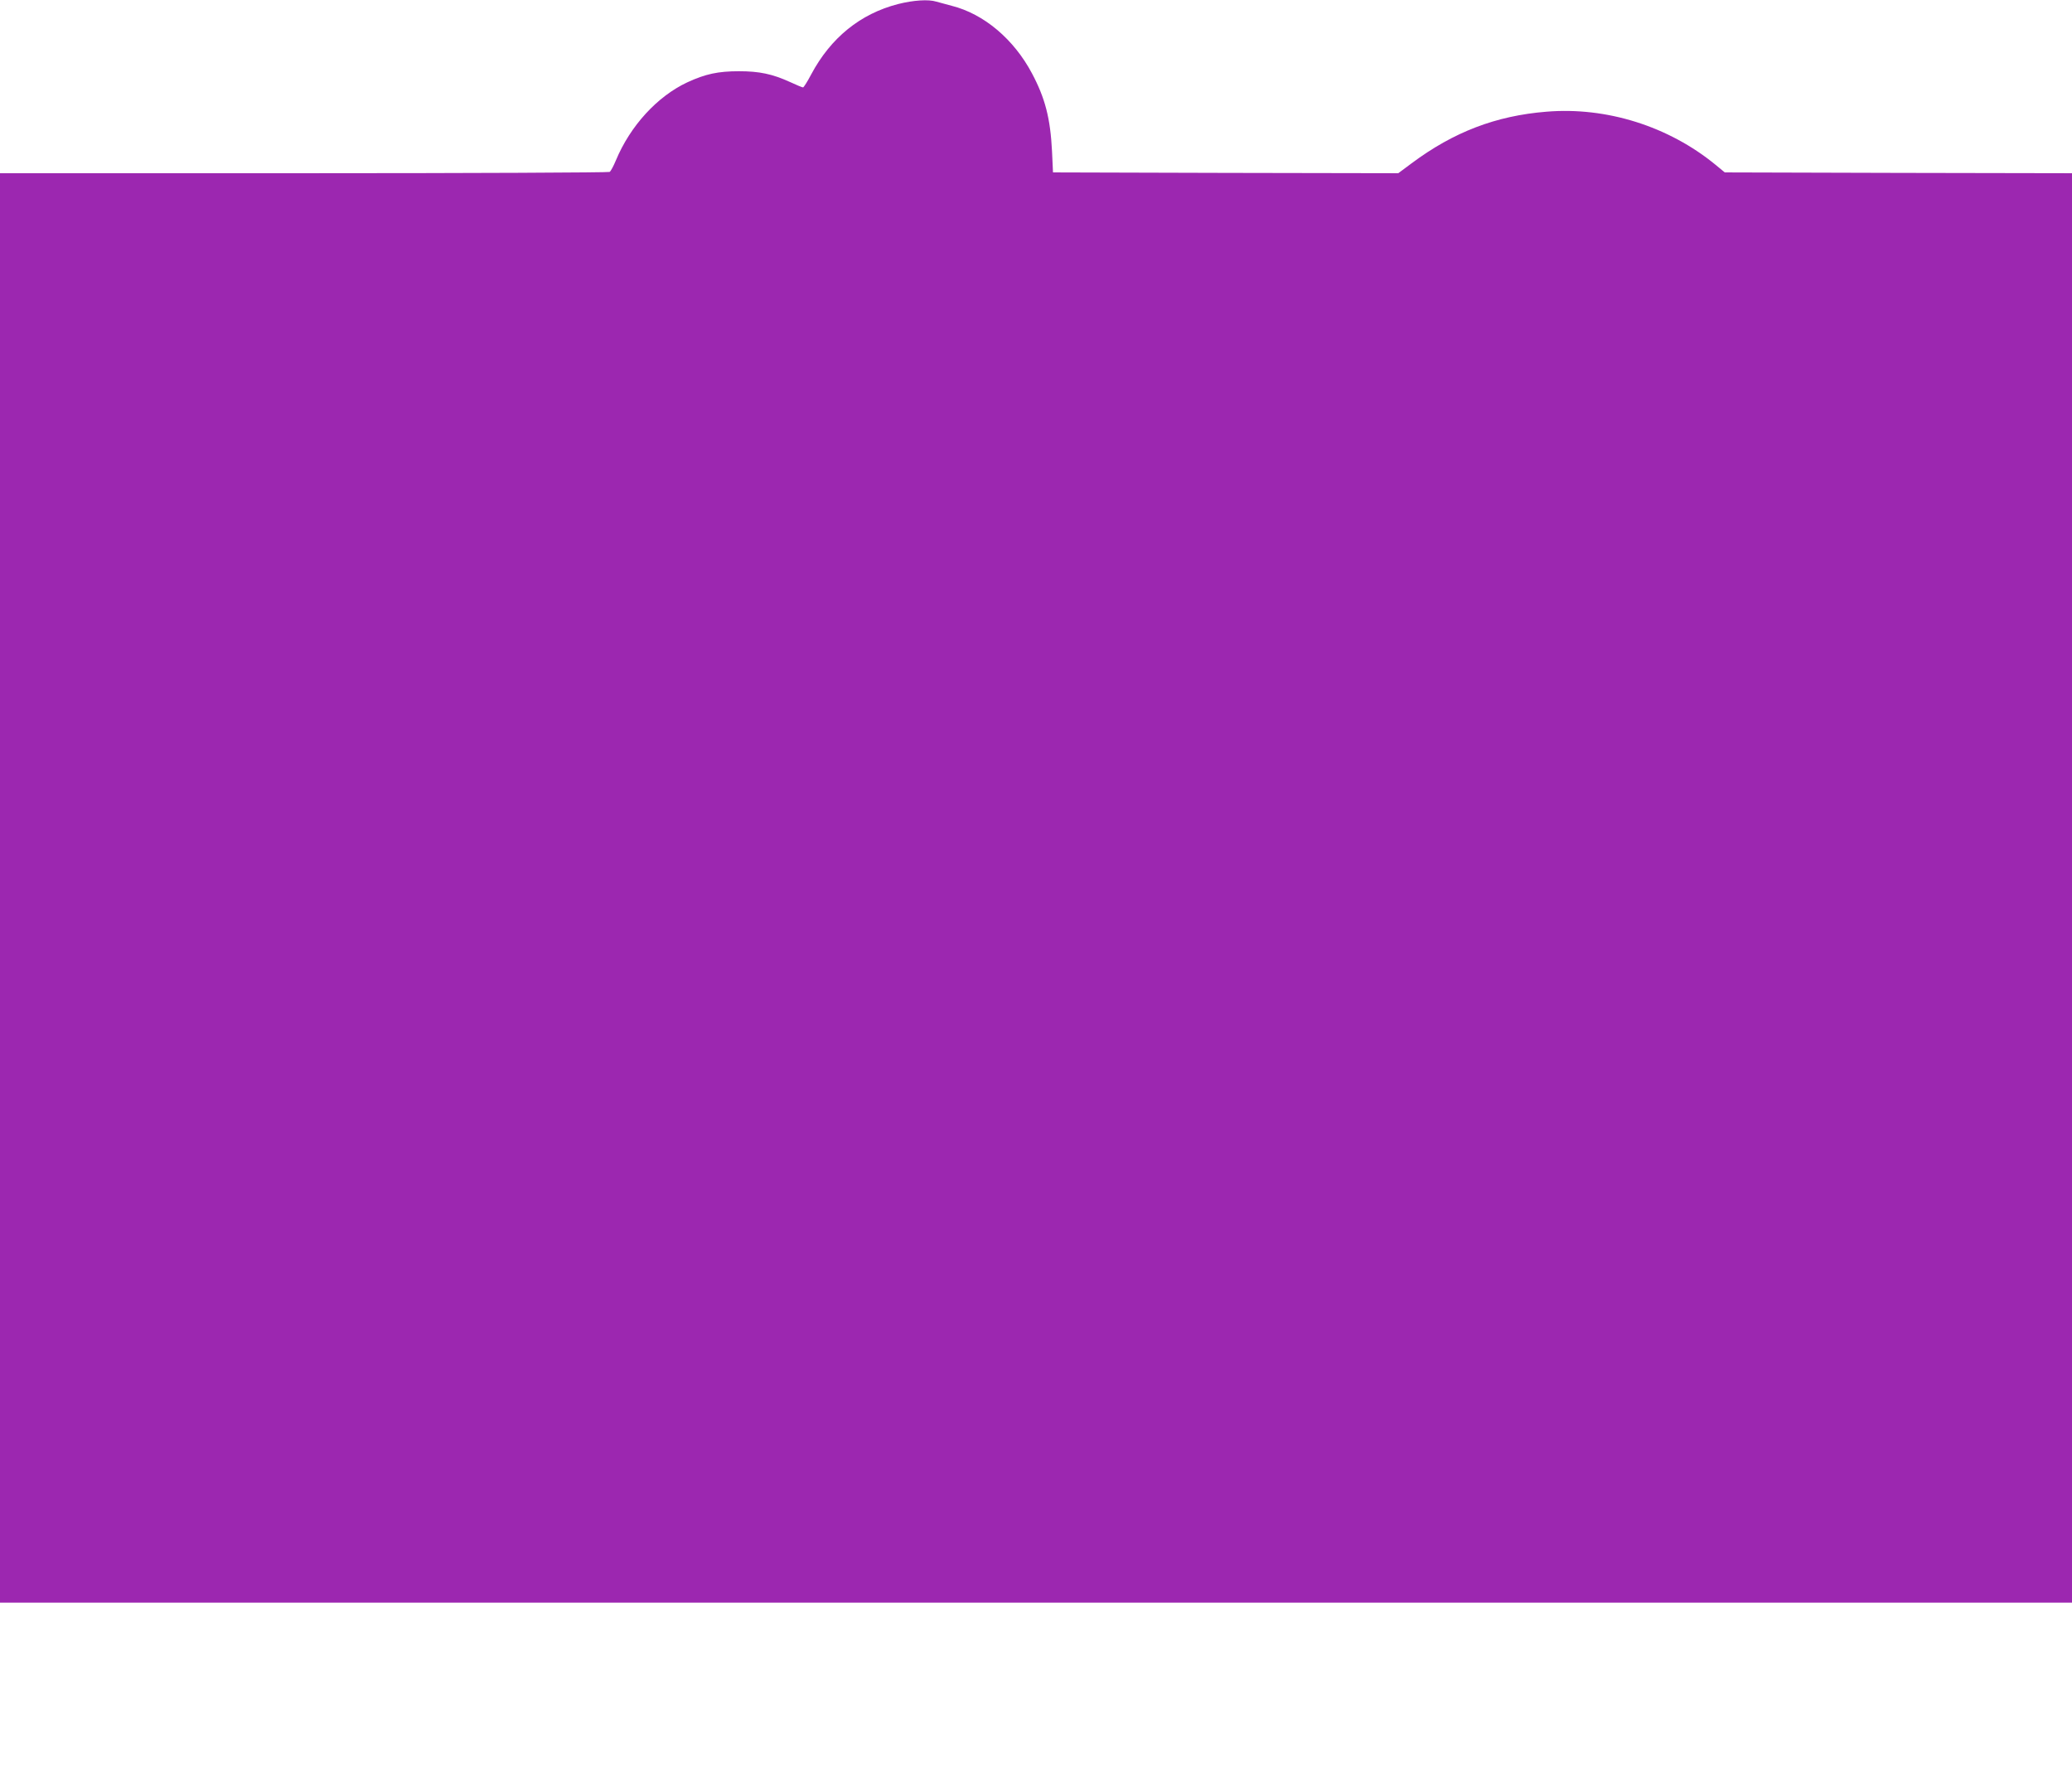 <?xml version="1.0" standalone="no"?>
<!DOCTYPE svg PUBLIC "-//W3C//DTD SVG 20010904//EN"
 "http://www.w3.org/TR/2001/REC-SVG-20010904/DTD/svg10.dtd">
<svg version="1.0" xmlns="http://www.w3.org/2000/svg"
 width="1280pt" height="1104pt" viewBox="0 0 1280 1104"
 preserveAspectRatio="xMidYMid meet">
<g transform="translate(0,1104) scale(0.1,-0.1)"
fill="#9c27b0" stroke="none">
<path d="M5548 11015 c-233 -60 -416 -208 -537 -435 -23 -44 -46 -80 -50 -80
-5 0 -41 15 -82 34 -108 49 -188 66 -314 66 -129 0 -208 -17 -320 -69 -185
-87 -351 -268 -440 -481 -15 -36 -32 -68 -39 -72 -6 -4 -856 -8 -1888 -8
l-1878 0 0 -4415 0 -4415 6400 0 6400 0 0 4415 0 4415 -1072 2 -1073 3 -57 47
c-290 238 -674 359 -1045 328 -311 -25 -573 -125 -833 -319 l-82 -61 -1067 2
-1066 3 -6 130 c-10 204 -43 330 -124 482 -112 211 -297 367 -495 417 -36 10
-79 21 -96 26 -48 15 -141 9 -236 -15z"/>
</g>
</svg>
